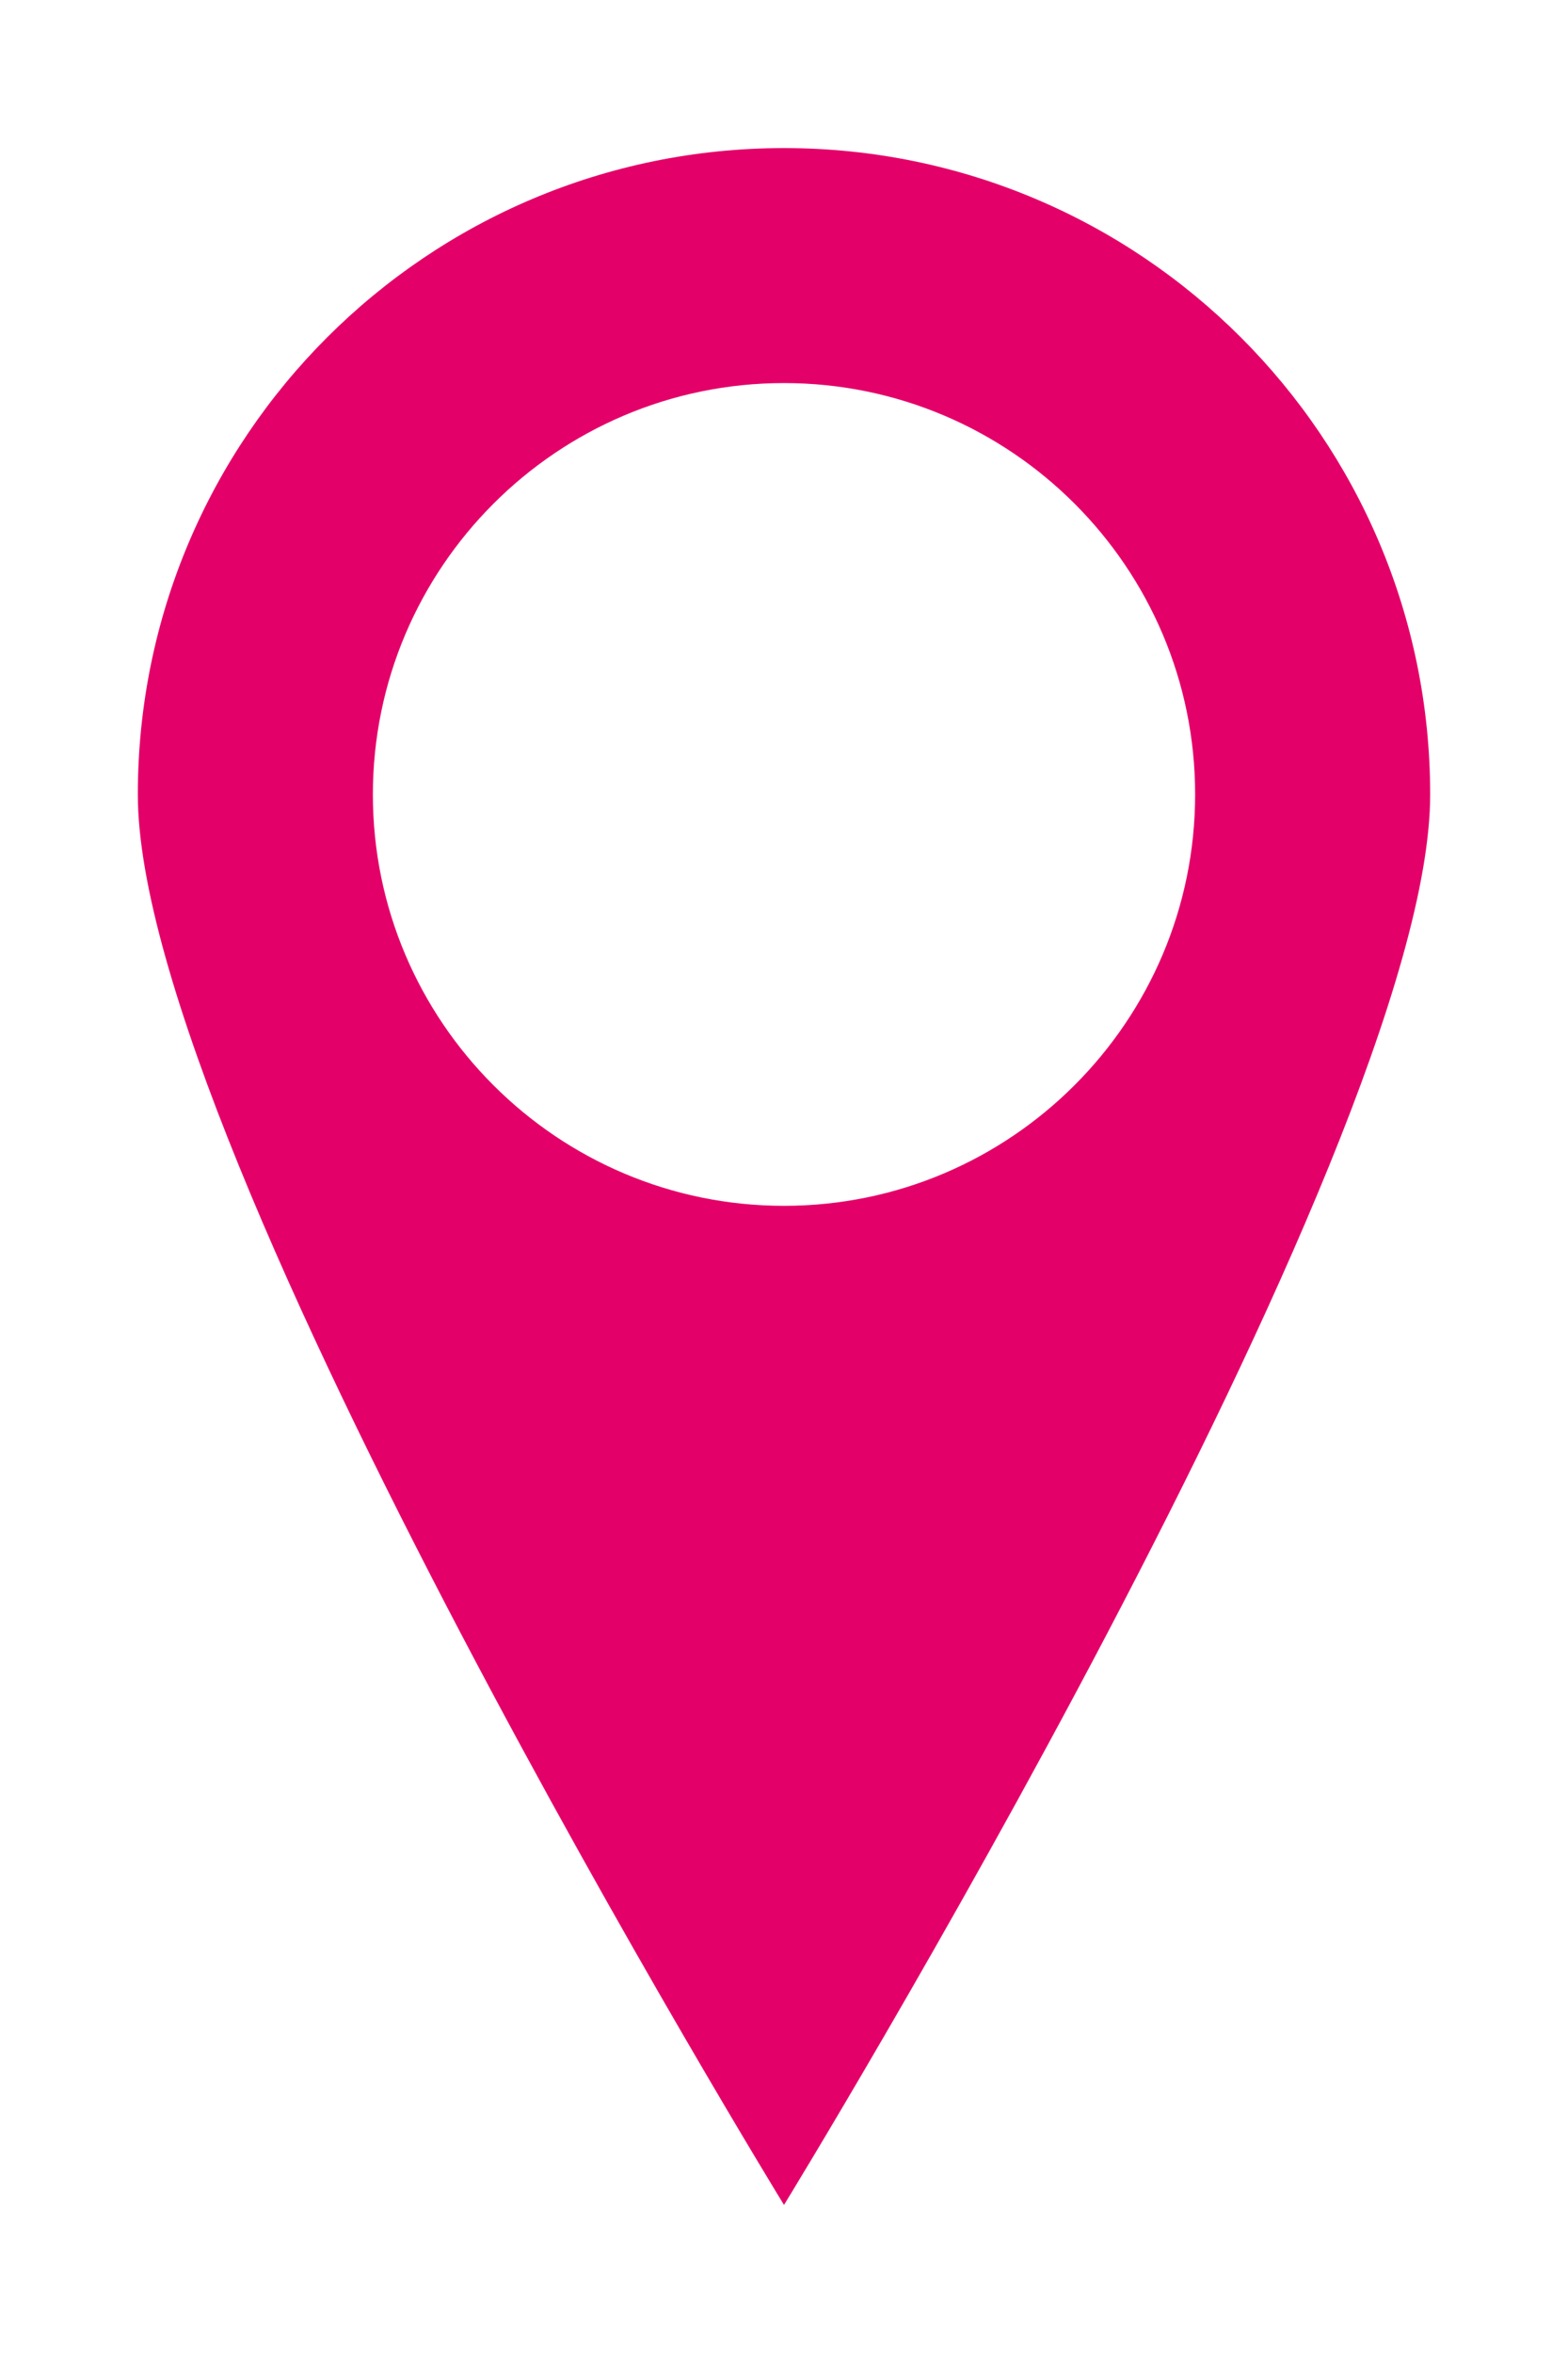 <?xml version="1.0" encoding="utf-8"?>
<!-- Generator: Adobe Illustrator 28.0.0, SVG Export Plug-In . SVG Version: 6.00 Build 0)  -->
<svg version="1.1" id="レイヤー_1" xmlns="http://www.w3.org/2000/svg" xmlns:xlink="http://www.w3.org/1999/xlink" x="0px"
	 y="0px" width="10px" height="15px" viewBox="0 0 10 15" style="enable-background:new 0 0 10 15;" xml:space="preserve">
<style type="text/css">
	.st0{fill:#E40069;}
</style>
<g>
	<path class="st0" d="M5,0.944c-2.276,0-4.121,1.845-4.121,4.121S5,14.056,5,14.056s4.121-6.715,4.121-8.991S7.276,0.944,5,0.944z
		 M5,7.687c-1.446,0-2.622-1.176-2.622-2.622S3.554,2.442,5,2.442c1.446,0,2.622,1.176,2.622,2.622S6.446,7.687,5,7.687z"/>
</g>
</svg>
